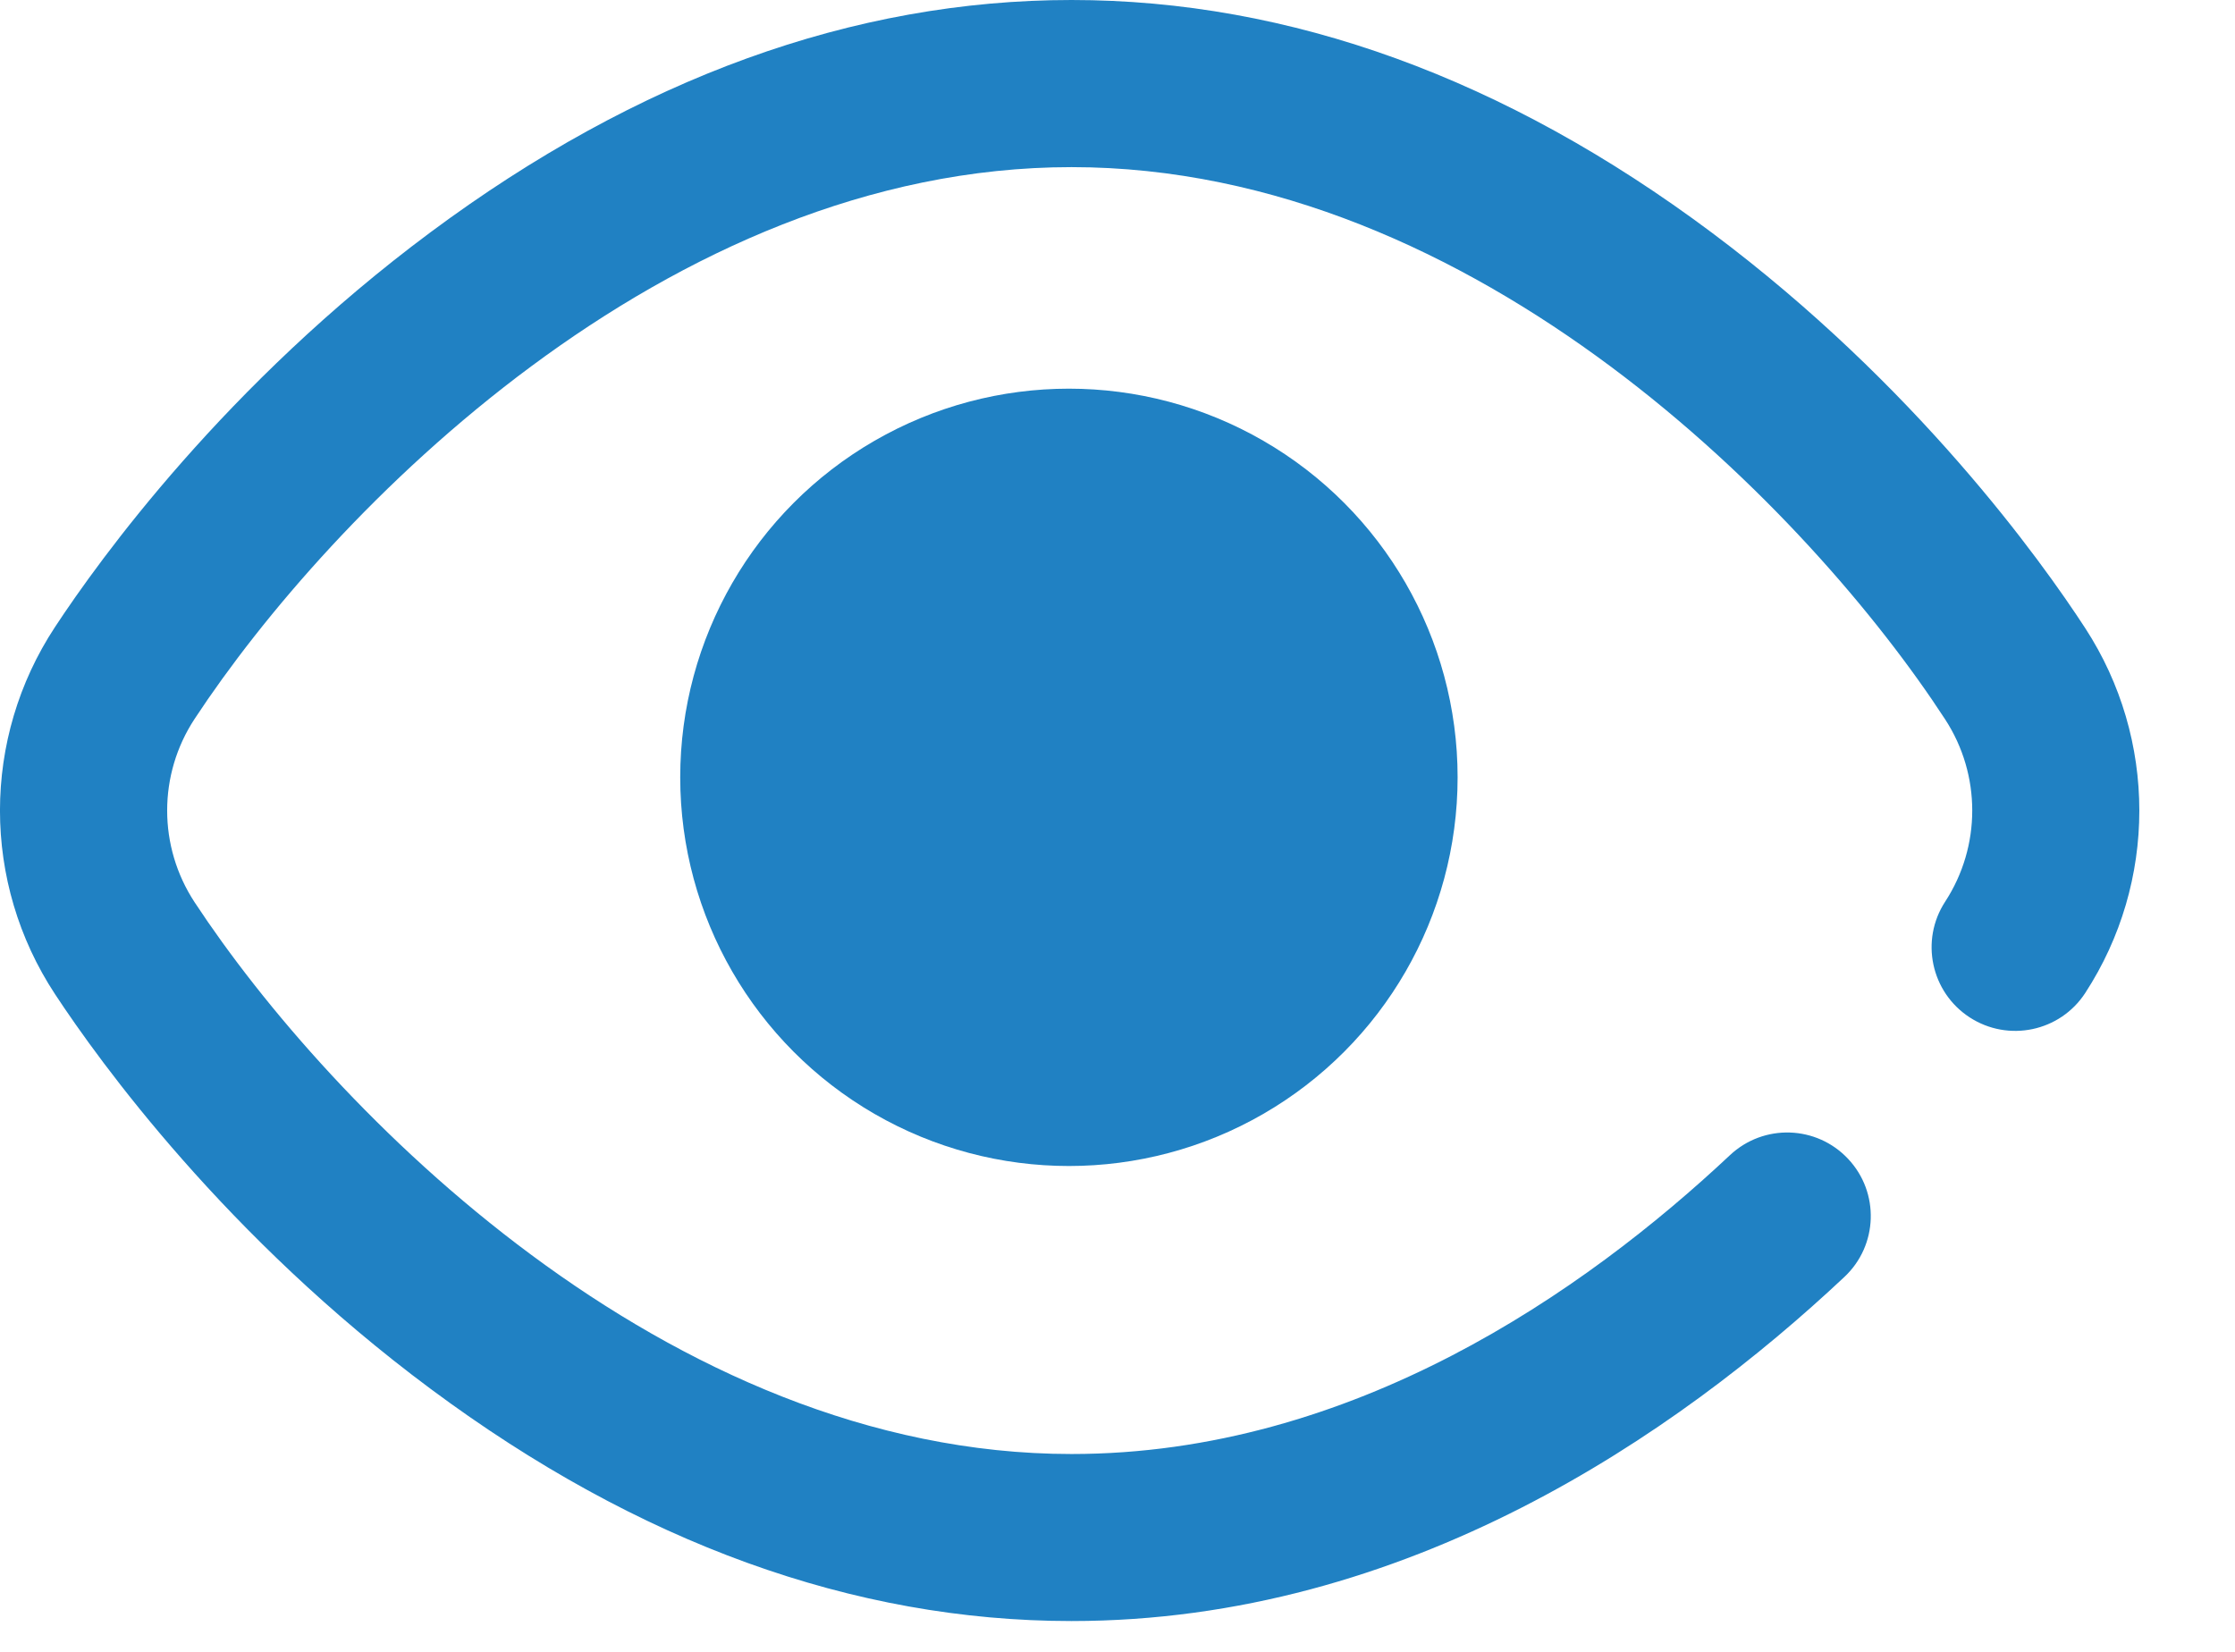 <svg width="23" height="17" viewBox="0 0 23 17" fill="none" xmlns="http://www.w3.org/2000/svg">
<path d="M21.459 6.465C21.002 5.763 19.714 3.963 17.617 2.395C15.491 0.806 13.274 0 11.027 0C8.784 0 6.565 0.804 4.432 2.389C2.325 3.955 1.027 5.752 0.566 6.453C-0.189 7.6 -0.189 9.083 0.566 10.231C1.027 10.931 2.325 12.729 4.432 14.294C6.565 15.88 8.784 16.683 11.027 16.683C14.481 16.683 17.259 14.758 18.98 13.142C19.327 12.817 19.344 12.273 19.019 11.927C18.694 11.58 18.15 11.563 17.803 11.888C16.308 13.291 13.918 14.964 11.027 14.964C6.852 14.964 3.39 11.395 2.003 9.286C1.626 8.712 1.626 7.971 2.003 7.398C3.39 5.289 6.852 1.72 11.027 1.72C15.202 1.72 18.643 5.292 20.017 7.403C20.389 7.973 20.389 8.71 20.017 9.28C19.758 9.678 19.871 10.211 20.269 10.47C20.667 10.729 21.2 10.617 21.459 10.219C22.201 9.079 22.201 7.605 21.459 6.465Z" fill="#2081C3"/>
<circle cx="11" cy="8" r="4" fill="#2081C3"/>
</svg>
